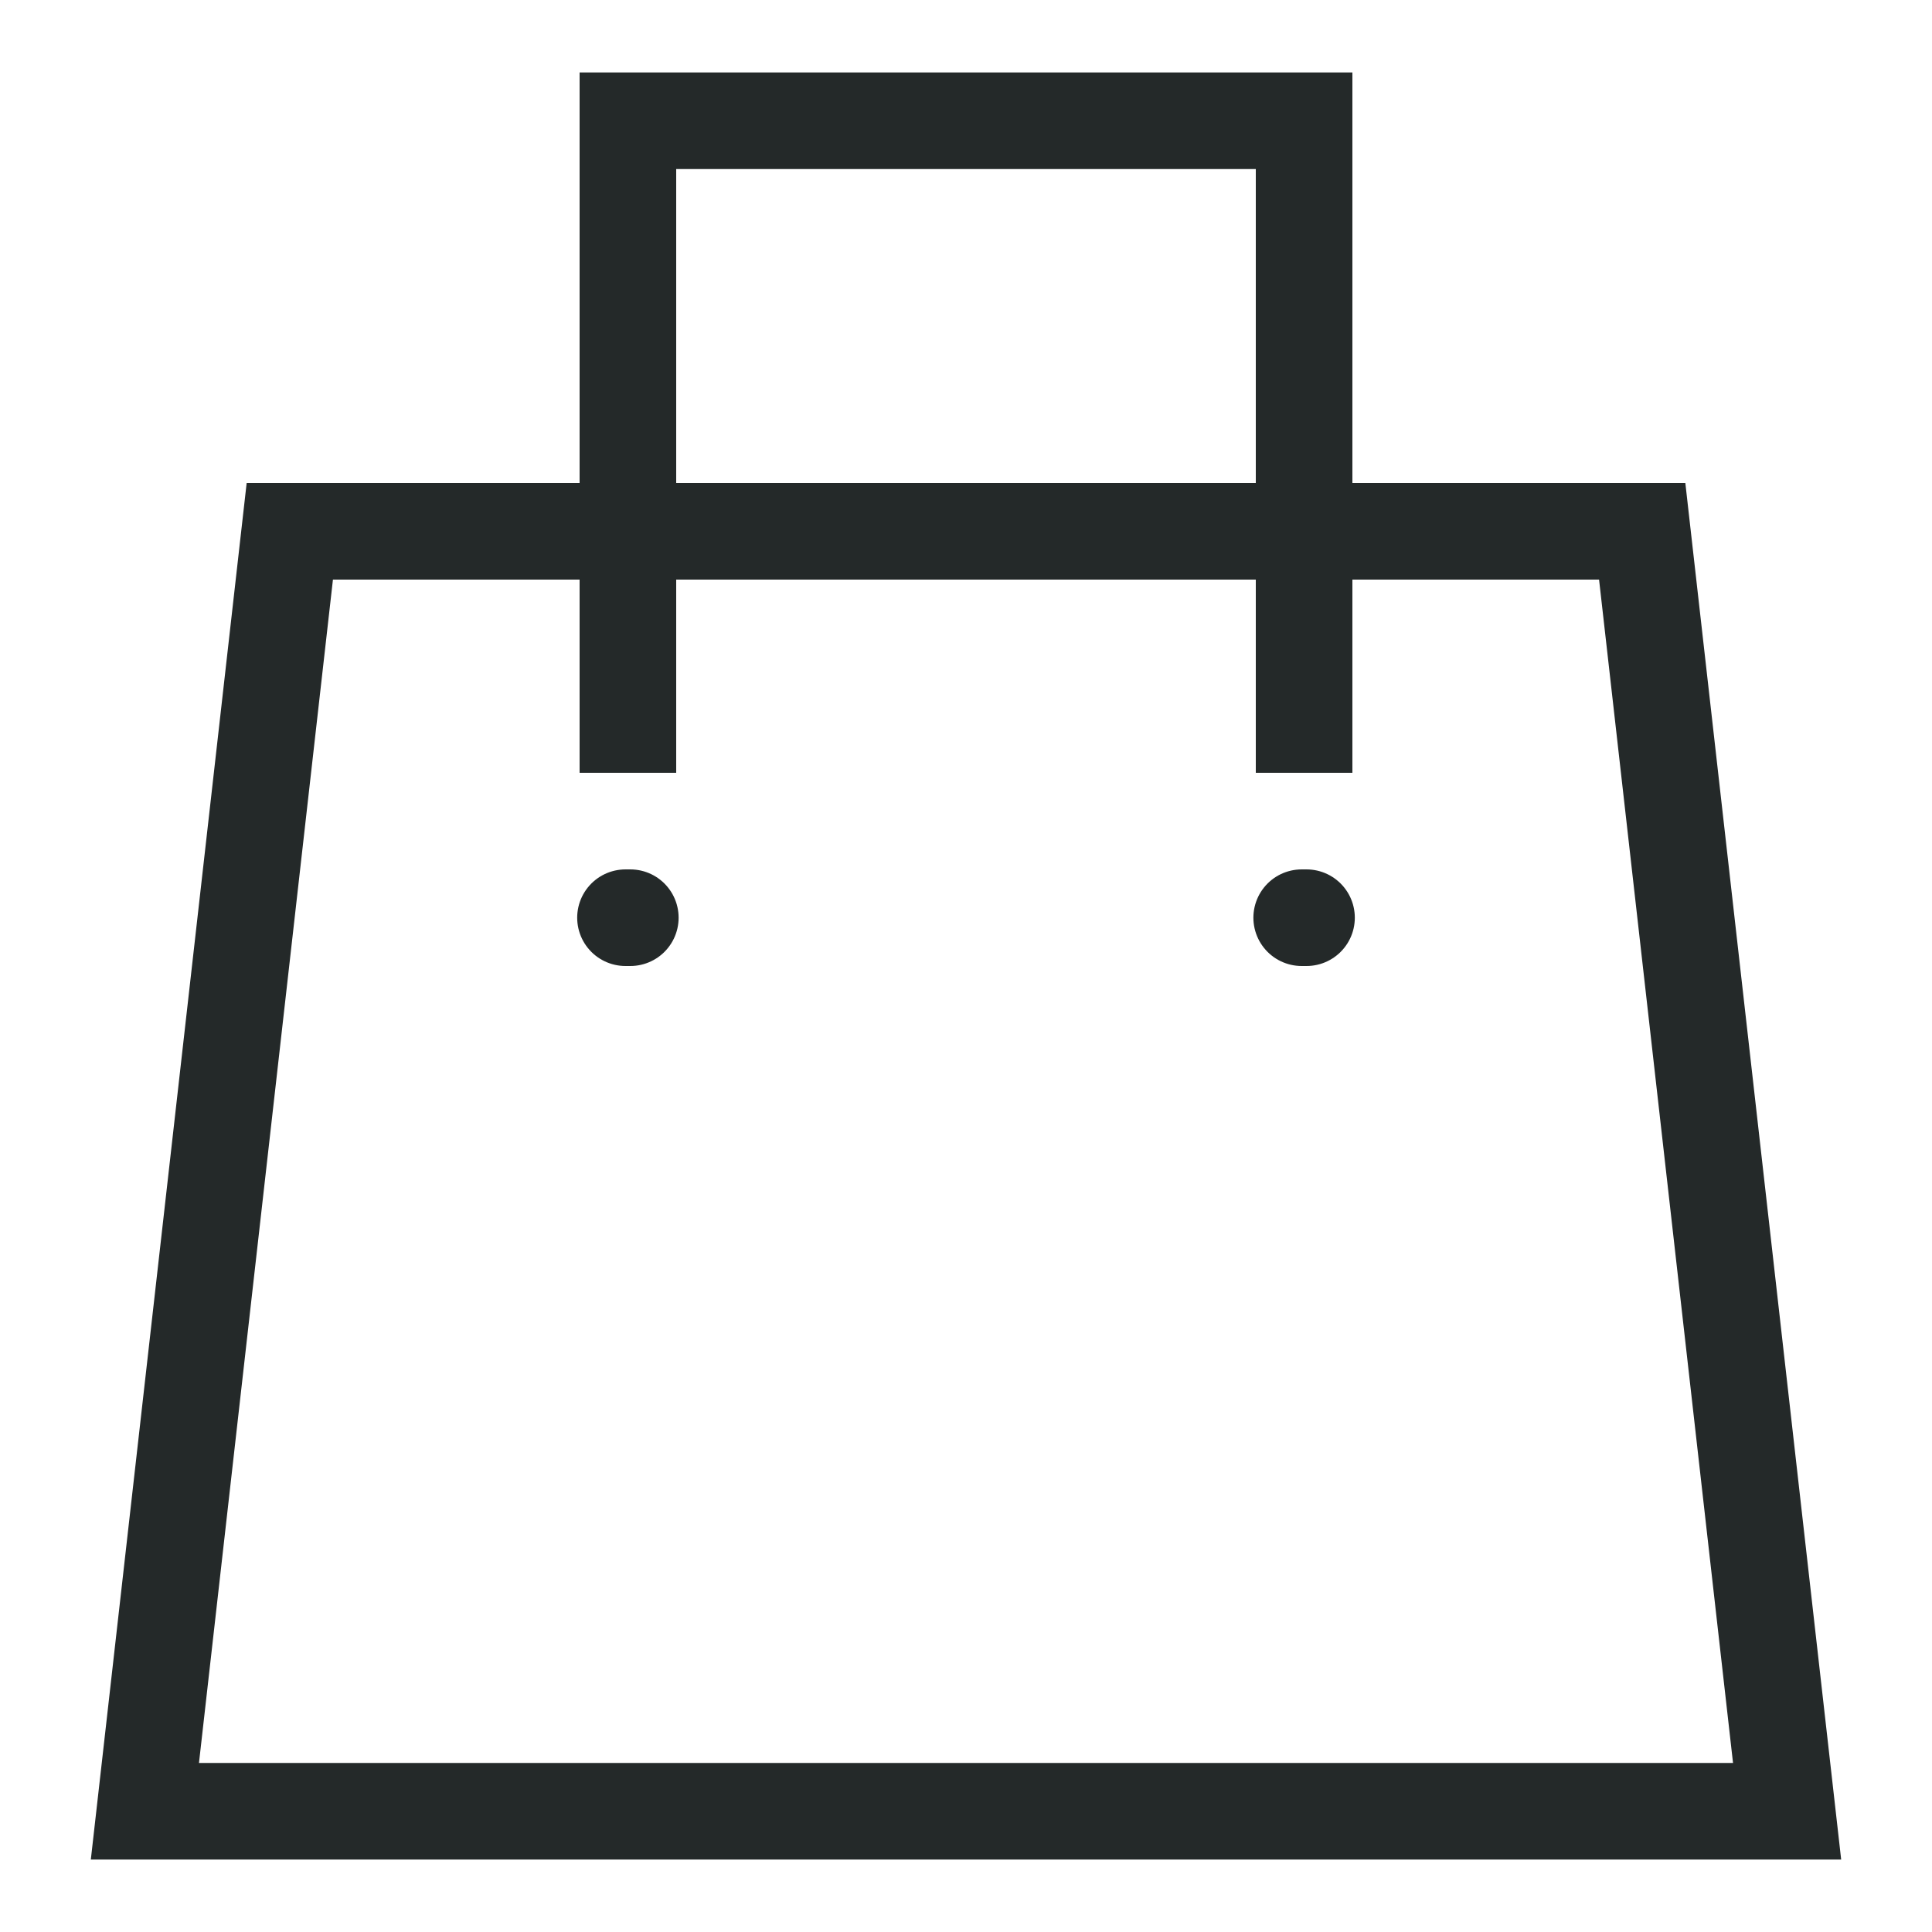 <svg width="24" height="24" viewBox="0 0 24 24" fill="none" xmlns="http://www.w3.org/2000/svg">
<path d="M3.6 6.6H5.7H7.8H9.9H12H14.1H16.2H18.3H20.4L22.2 22.5H1.8L3.6 6.6Z" stroke="#242929" stroke-width="1.2" stroke-linecap="square"/>
<path d="M7.77 11.4H7.83" stroke="#242929" stroke-width="1.2" stroke-linecap="round" stroke-linejoin="round"/>
<path d="M16.17 11.4H16.23" stroke="#242929" stroke-width="1.2" stroke-linecap="round" stroke-linejoin="round"/>
<path d="M7.8 9V1.5H16.2V9" stroke="#242929" stroke-width="1.2" stroke-linecap="square"/>
</svg>
